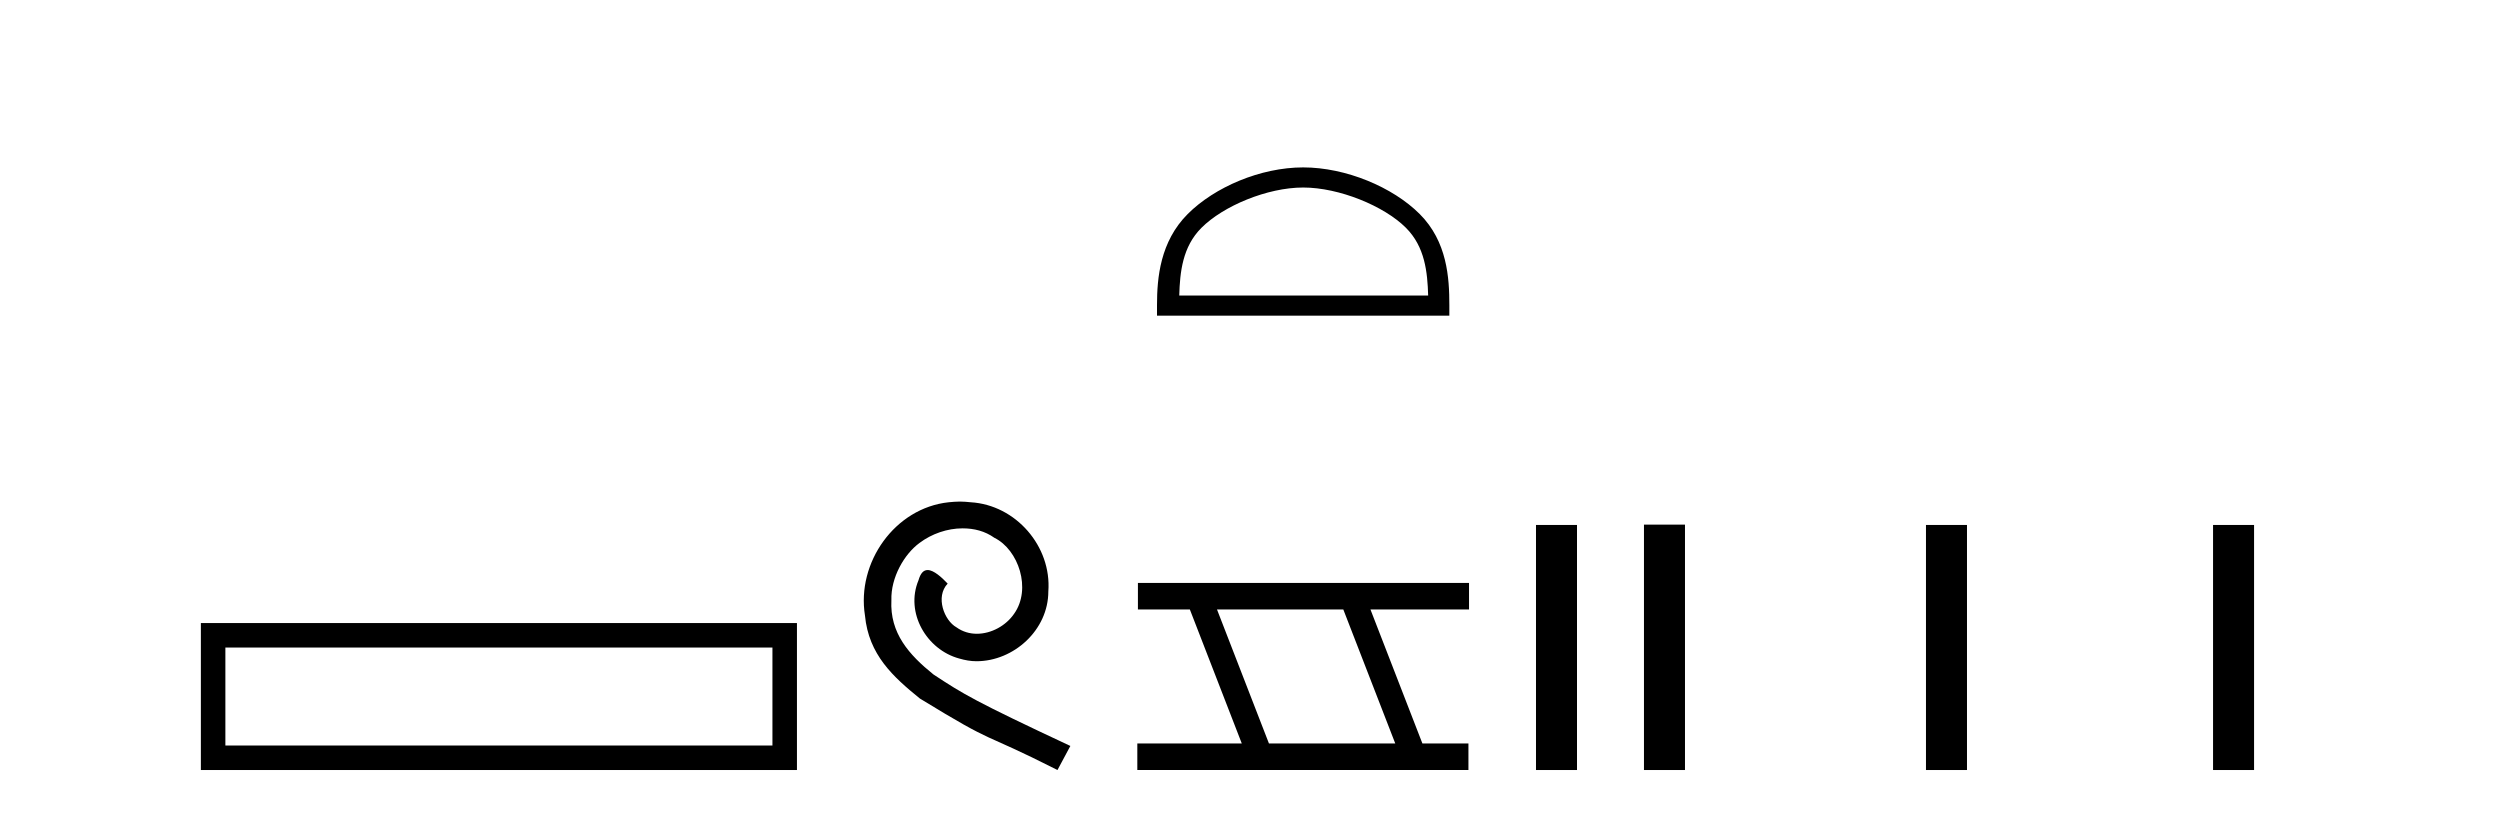 <?xml version='1.0' encoding='UTF-8' standalone='yes'?><svg xmlns='http://www.w3.org/2000/svg' xmlns:xlink='http://www.w3.org/1999/xlink' width='126.0' height='41.0' ><path d='M 10.124 31.402 L 10.124 38.809 L 40.166 38.809 L 40.166 31.402 L 10.124 31.402 M 38.931 32.636 L 38.931 37.574 L 11.359 37.574 L 11.359 32.636 L 38.931 32.636 Z' style='fill:#000000;stroke:none' /><path d='M 48.377 25.279 C 48.189 25.279 48.001 25.297 47.813 25.314 C 45.097 25.604 43.167 28.354 43.594 31.019 C 43.782 33.001 45.012 34.111 46.361 35.205 C 50.376 37.665 49.248 36.759 53.297 38.809 L 53.946 37.596 C 49.129 35.341 48.548 34.983 47.045 33.992 C 45.815 33.001 44.841 31.908 44.926 30.251 C 44.892 29.106 45.576 27.927 46.344 27.364 C 46.959 26.902 47.745 26.629 48.514 26.629 C 49.095 26.629 49.641 26.766 50.12 27.107 C 51.333 27.705 51.999 29.687 51.111 30.934 C 50.701 31.532 49.966 31.942 49.231 31.942 C 48.873 31.942 48.514 31.839 48.206 31.617 C 47.591 31.276 47.13 30.08 47.762 29.414 C 47.472 29.106 47.062 28.73 46.754 28.73 C 46.549 28.73 46.396 28.884 46.293 29.243 C 45.61 30.883 46.703 32.745 48.343 33.189 C 48.633 33.274 48.924 33.326 49.214 33.326 C 51.093 33.326 52.836 31.754 52.836 29.807 C 53.007 27.534 51.196 25.45 48.924 25.314 C 48.753 25.297 48.565 25.279 48.377 25.279 Z' style='fill:#000000;stroke:none' /><path d='M 65.68 9.451 C 67.492 9.451 69.761 10.382 70.858 11.48 C 71.819 12.44 71.944 13.713 71.979 14.896 L 59.434 14.896 C 59.469 13.713 59.595 12.44 60.555 11.48 C 61.653 10.382 63.868 9.451 65.68 9.451 ZM 65.68 8.437 C 63.53 8.437 61.217 9.43 59.861 10.786 C 58.471 12.176 58.313 14.007 58.313 15.377 L 58.313 15.911 L 73.047 15.911 L 73.047 15.377 C 73.047 14.007 72.943 12.176 71.552 10.786 C 70.197 9.43 67.83 8.437 65.68 8.437 Z' style='fill:#000000;stroke:none' /><path d='M 67.703 30.718 L 70.321 37.471 L 63.955 37.471 L 61.337 30.718 ZM 57.351 29.379 L 57.351 30.718 L 59.969 30.718 L 62.586 37.471 L 57.321 37.471 L 57.321 38.809 L 74.009 38.809 L 74.009 37.471 L 71.689 37.471 L 69.071 30.718 L 74.039 30.718 L 74.039 29.379 Z' style='fill:#000000;stroke:none' /><path d='M 77.414 26.458 L 77.414 38.809 L 79.481 38.809 L 79.481 26.458 Z' style='fill:#000000;stroke:none' /><path d='M 82.856 26.441 L 82.856 38.809 L 84.923 38.809 L 84.923 26.441 ZM 97.069 26.458 L 97.069 38.809 L 99.136 38.809 L 99.136 26.458 ZM 111.538 26.458 L 111.538 38.809 L 113.605 38.809 L 113.605 26.458 Z' style='fill:#000000;stroke:none' /></svg>